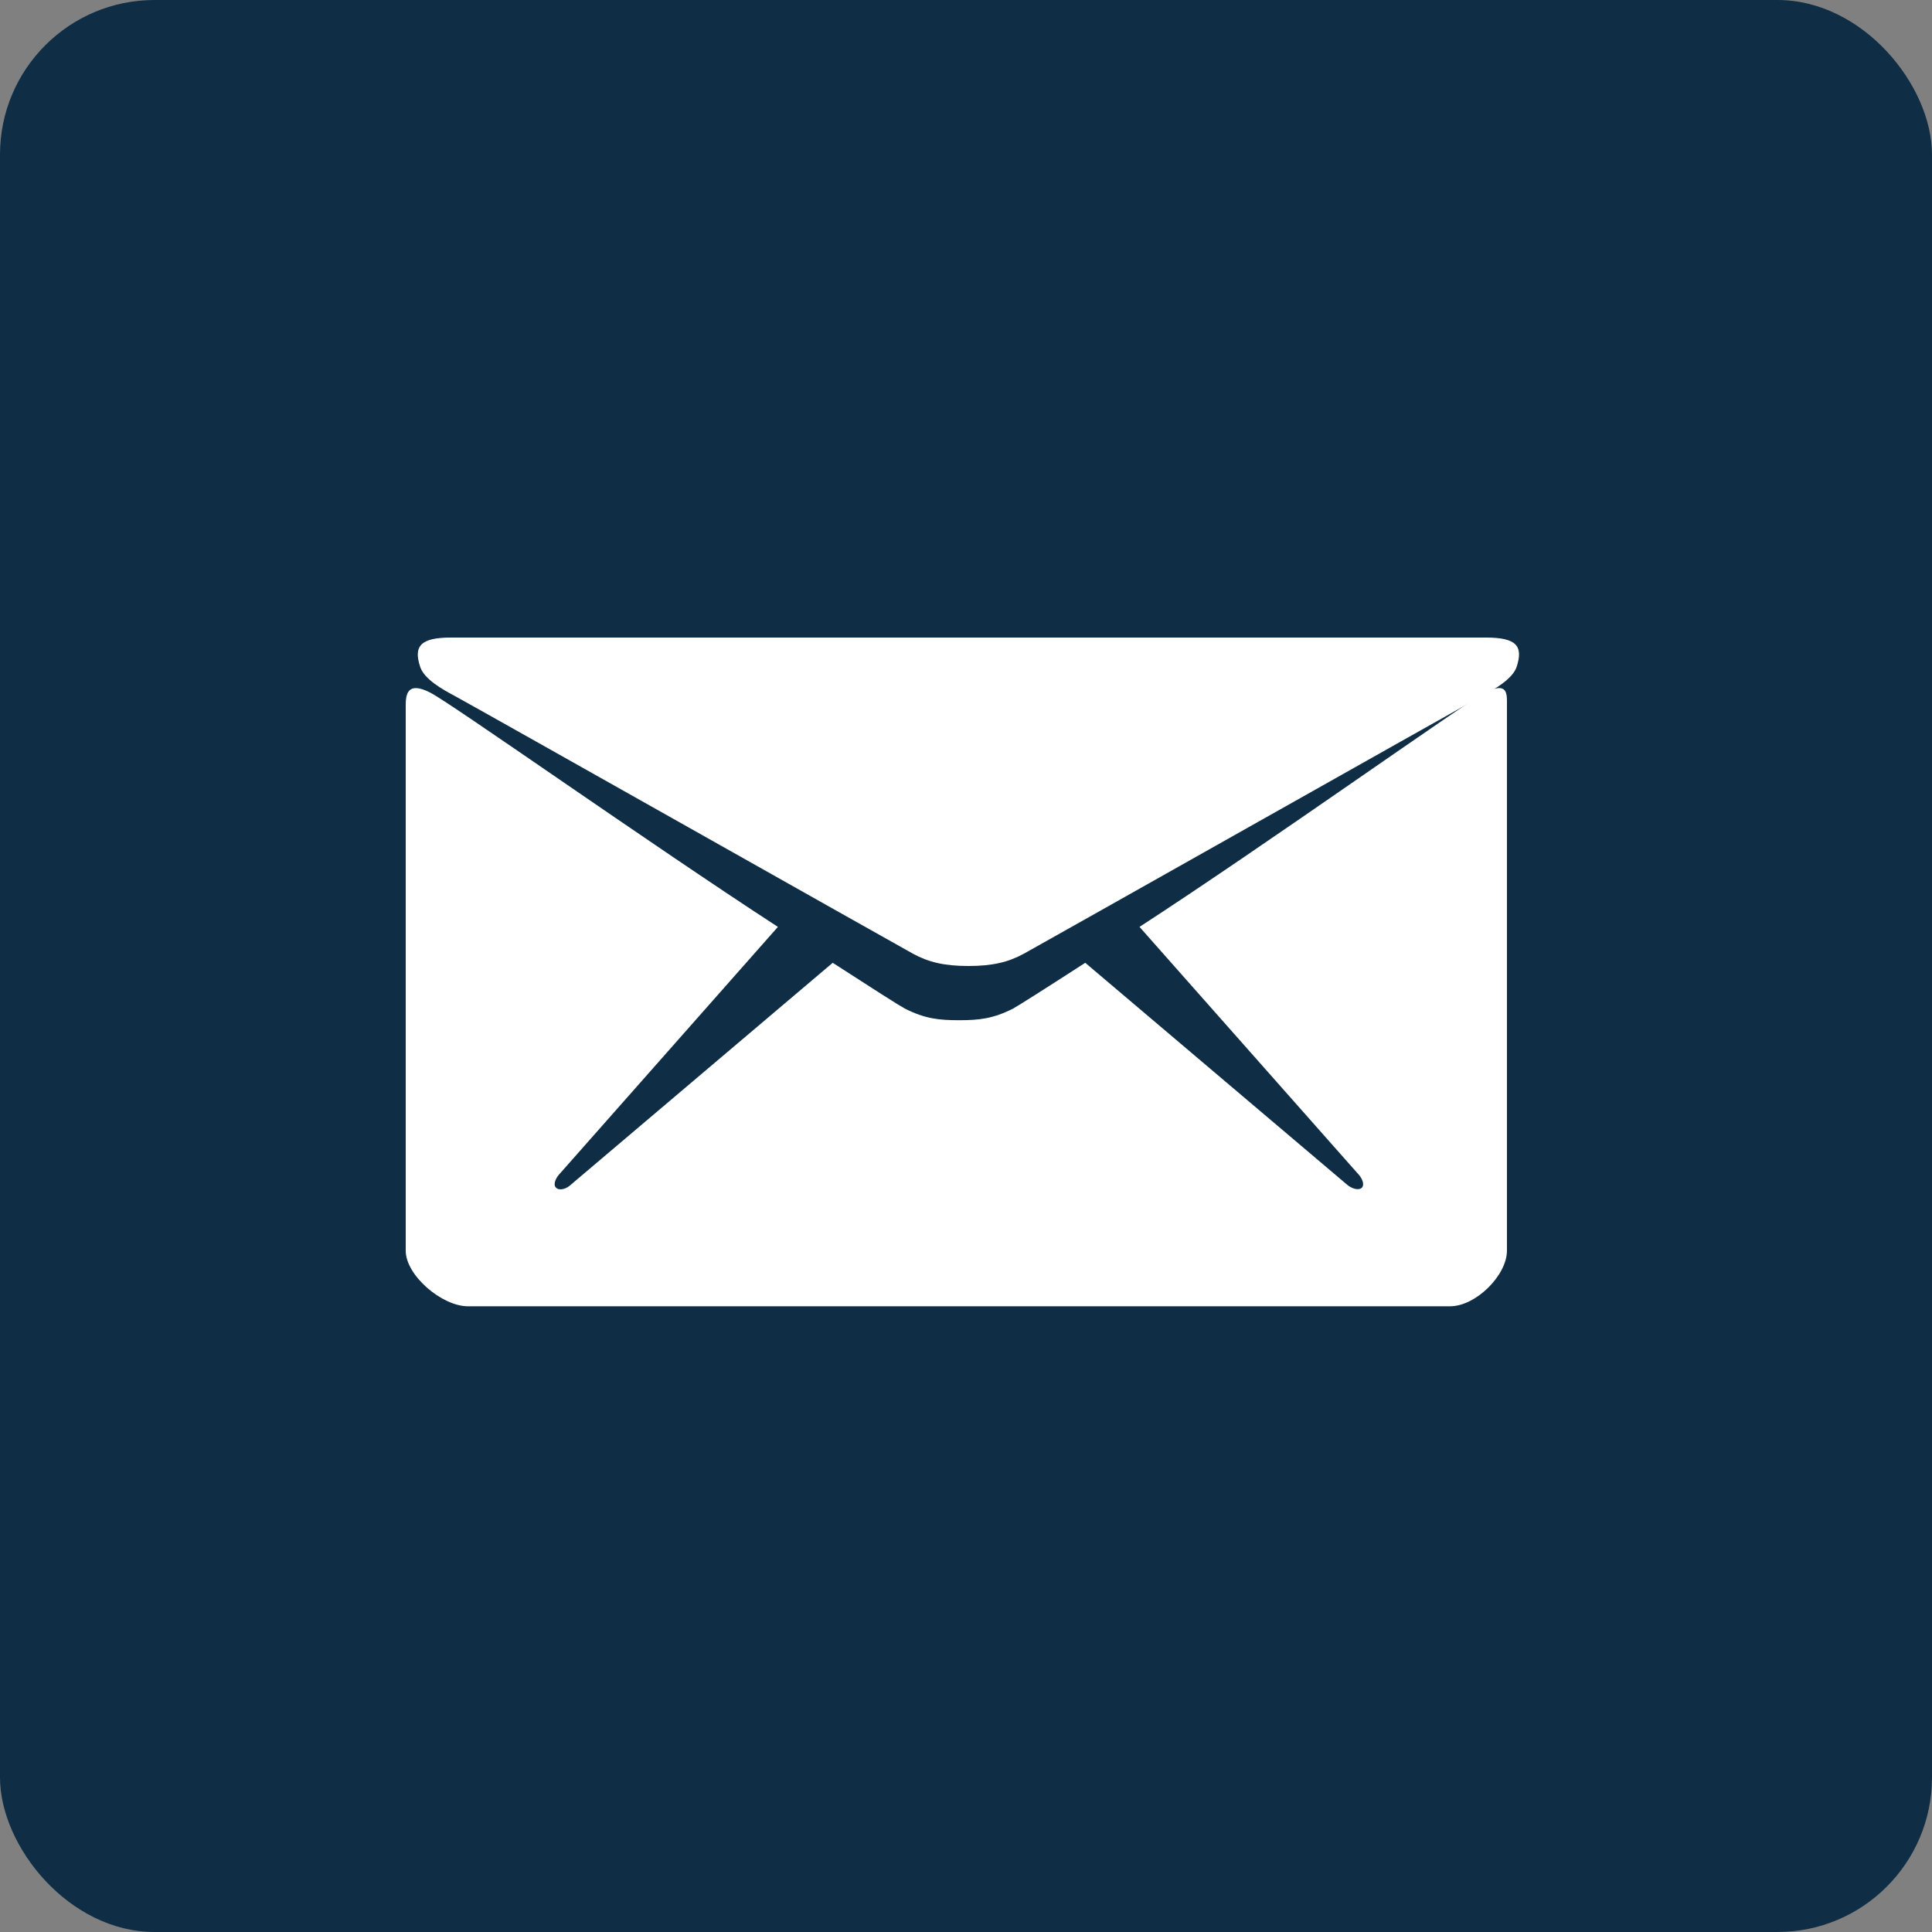<svg width="100" height="100" viewBox="0 0 100 100" fill="none" xmlns="http://www.w3.org/2000/svg">
<rect x="0" y="0" width="100" height="100" fill="#808080" stroke="none"/>
<rect width="100" height="100" rx="8" fill="#0F2E45"/>
<path d="M23.503 36.003C25.044 36.844 46.454 48.927 47.253 49.362C48.051 49.797 48.864 50 50.125 50C51.386 50 52.199 49.797 52.997 49.362C53.796 48.927 75.206 36.844 76.747 36.003C77.322 35.698 78.288 35.147 78.499 34.523C78.863 33.421 78.471 33 76.915 33H23.335C21.779 33 21.387 33.435 21.751 34.523C21.962 35.161 22.928 35.698 23.503 36.003Z" fill="white"/>
<path d="M76.862 35.852C75.738 36.43 65.654 43.641 58.981 47.976L70.244 60.705C70.518 60.98 70.641 61.311 70.49 61.476C70.326 61.627 69.97 61.544 69.682 61.283L56.172 49.834C54.131 51.155 52.692 52.063 52.445 52.2C51.39 52.737 50.65 52.806 49.636 52.806C48.623 52.806 47.883 52.737 46.828 52.2C46.567 52.063 45.142 51.155 43.101 49.834L29.591 61.283C29.317 61.558 28.947 61.641 28.782 61.476C28.618 61.324 28.741 60.98 29.015 60.705L40.264 47.976C33.592 43.641 23.398 36.43 22.274 35.852C21.069 35.233 21 35.962 21 36.526V64.737C21 66.017 22.877 67.613 24.22 67.613H75.053C76.396 67.613 77.999 66.003 77.999 64.737V36.526C77.999 35.948 78.081 35.233 76.862 35.852Z" fill="white"/>
</svg>
